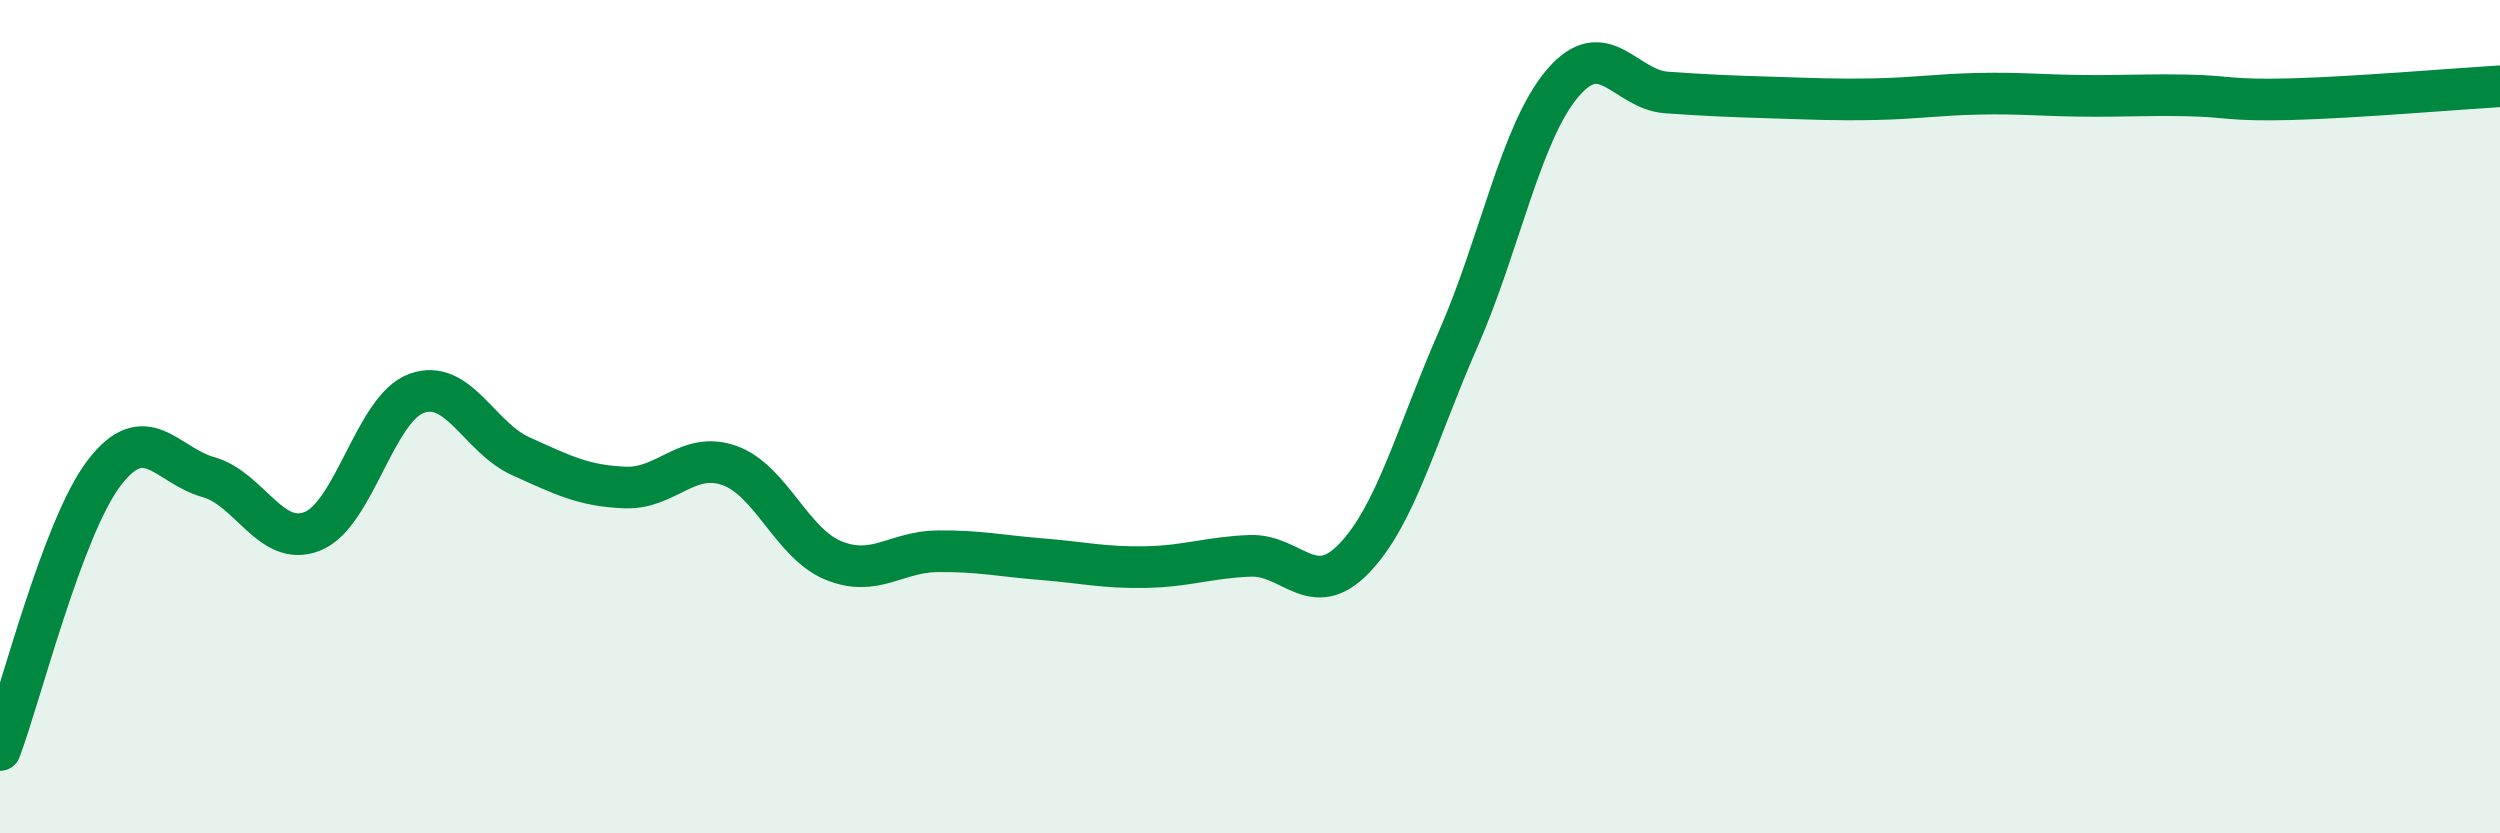
    <svg width="60" height="20" viewBox="0 0 60 20" xmlns="http://www.w3.org/2000/svg">
      <path
        d="M 0,18 C 0.5,16.67 1.5,12.66 2.5,11.35 C 3.5,10.04 4,11.17 5,11.45 C 6,11.73 6.5,13.15 7.5,12.75 C 8.5,12.35 9,9.8 10,9.44 C 11,9.08 11.5,10.5 12.5,10.95 C 13.5,11.4 14,11.66 15,11.7 C 16,11.74 16.5,10.82 17.5,11.17 C 18.5,11.52 19,13.04 20,13.45 C 21,13.86 21.5,13.24 22.5,13.23 C 23.5,13.22 24,13.34 25,13.42 C 26,13.5 26.5,13.63 27.5,13.61 C 28.5,13.59 29,13.38 30,13.34 C 31,13.3 31.5,14.44 32.5,13.4 C 33.5,12.36 34,10.41 35,8.13 C 36,5.85 36.5,3.18 37.5,2 C 38.5,0.82 39,2.15 40,2.22 C 41,2.29 41.5,2.31 42.5,2.34 C 43.5,2.37 44,2.4 45,2.38 C 46,2.36 46.5,2.27 47.5,2.25 C 48.5,2.23 49,2.29 50,2.3 C 51,2.31 51.5,2.27 52.5,2.29 C 53.5,2.31 53.5,2.42 55,2.38 C 56.5,2.34 59,2.13 60,2.07L60 20L0 20Z"
        fill="#008740"
        opacity="0.1"
        stroke-linecap="round"
        stroke-linejoin="round"
      />
      <path
        d="M 0,18 C 0.5,16.67 1.5,12.66 2.5,11.35 C 3.5,10.04 4,11.17 5,11.45 C 6,11.73 6.5,13.15 7.5,12.75 C 8.5,12.35 9,9.8 10,9.44 C 11,9.08 11.5,10.5 12.5,10.95 C 13.5,11.4 14,11.66 15,11.7 C 16,11.74 16.5,10.82 17.5,11.17 C 18.5,11.52 19,13.04 20,13.45 C 21,13.86 21.5,13.24 22.5,13.23 C 23.5,13.22 24,13.34 25,13.42 C 26,13.5 26.5,13.63 27.5,13.61 C 28.5,13.59 29,13.38 30,13.34 C 31,13.3 31.5,14.44 32.5,13.4 C 33.5,12.36 34,10.41 35,8.13 C 36,5.85 36.5,3.18 37.5,2 C 38.5,0.82 39,2.15 40,2.22 C 41,2.29 41.5,2.31 42.5,2.34 C 43.5,2.37 44,2.4 45,2.38 C 46,2.36 46.5,2.27 47.5,2.25 C 48.5,2.23 49,2.29 50,2.3 C 51,2.31 51.5,2.27 52.5,2.29 C 53.5,2.31 53.5,2.42 55,2.38 C 56.5,2.34 59,2.13 60,2.07"
        stroke="#008740"
        stroke-width="1"
        fill="none"
        stroke-linecap="round"
        stroke-linejoin="round"
      />
    </svg>
  